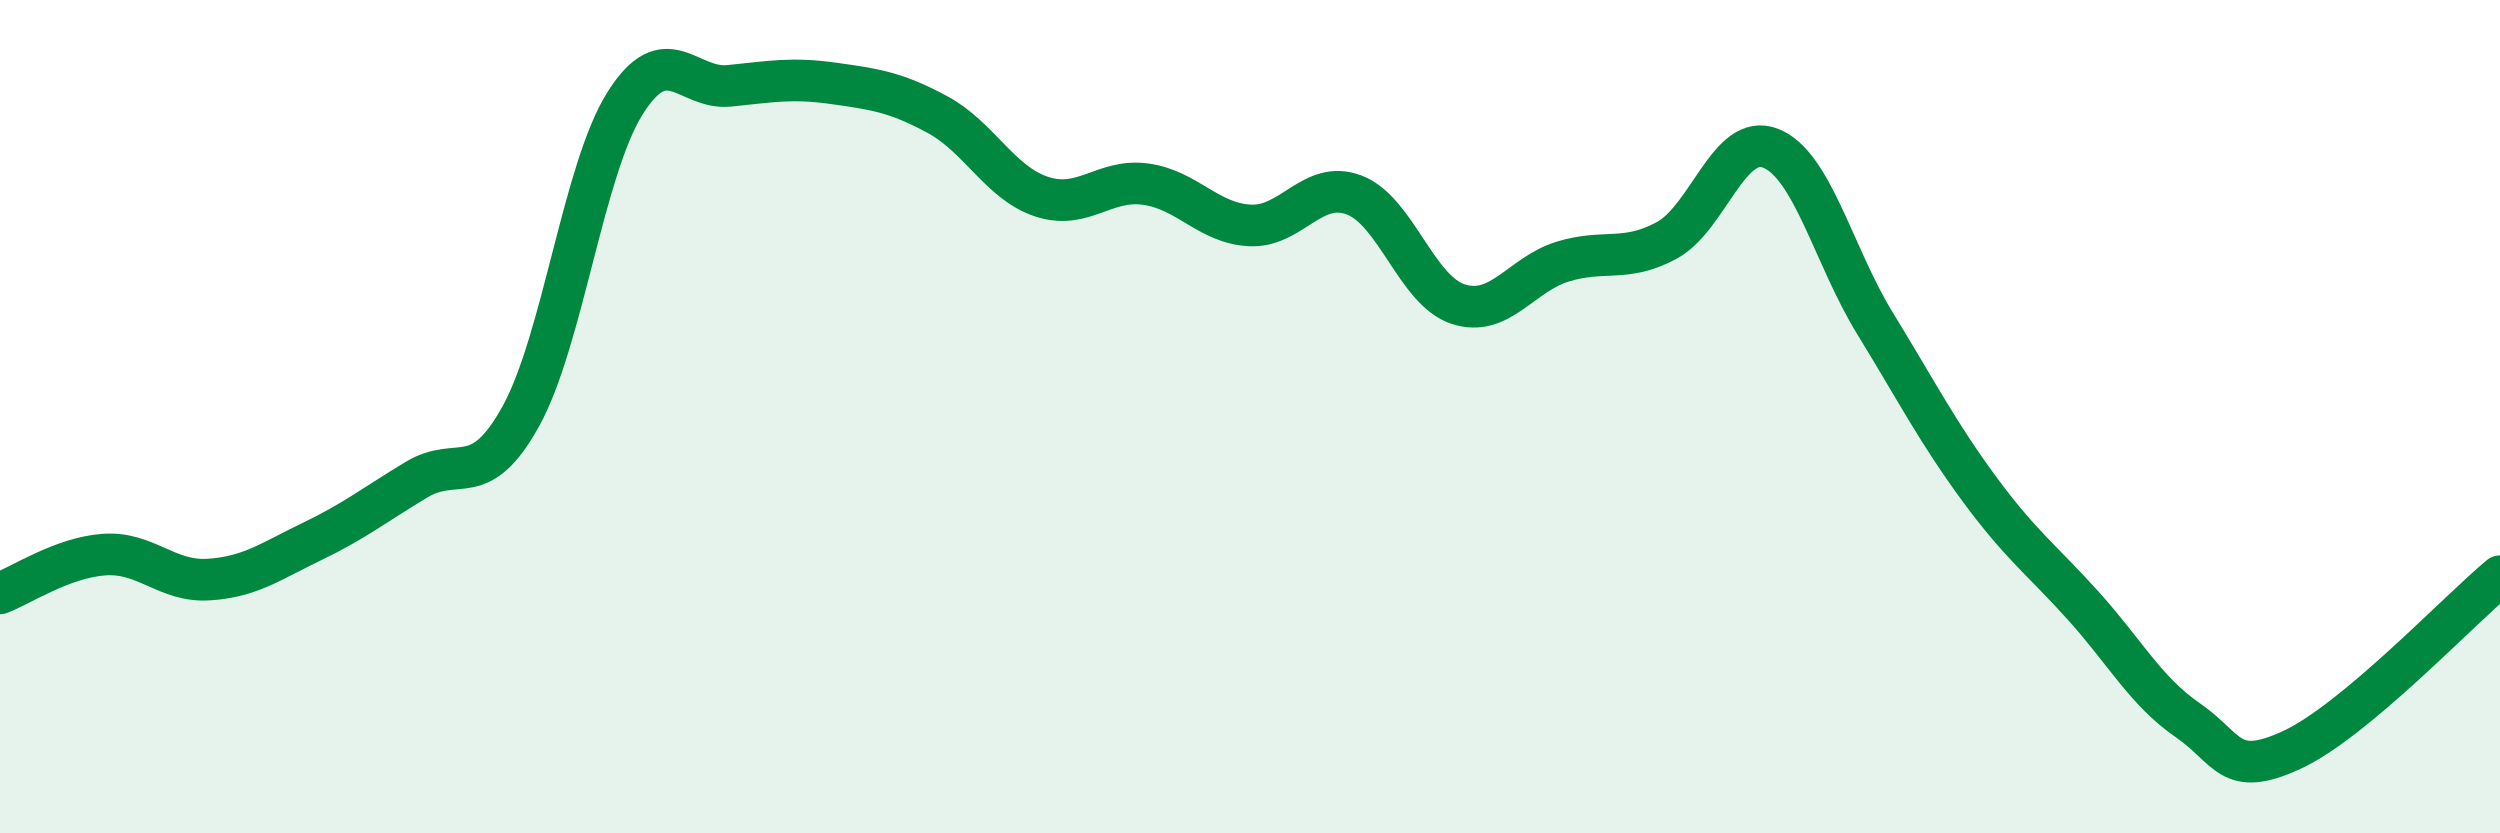 
    <svg width="60" height="20" viewBox="0 0 60 20" xmlns="http://www.w3.org/2000/svg">
      <path
        d="M 0,14.24 C 0.5,14.05 1.5,13.38 2.5,13.31 C 3.5,13.24 4,13.97 5,13.91 C 6,13.85 6.5,13.47 7.5,12.99 C 8.5,12.51 9,12.11 10,11.51 C 11,10.91 11.5,11.8 12.5,9.99 C 13.5,8.18 14,4.07 15,2.48 C 16,0.89 16.5,2.16 17.5,2.06 C 18.5,1.96 19,1.86 20,2 C 21,2.14 21.5,2.21 22.5,2.75 C 23.5,3.29 24,4.39 25,4.72 C 26,5.05 26.5,4.28 27.5,4.42 C 28.5,4.56 29,5.36 30,5.41 C 31,5.46 31.5,4.3 32.5,4.68 C 33.5,5.06 34,6.98 35,7.3 C 36,7.62 36.5,6.59 37.5,6.28 C 38.5,5.97 39,6.31 40,5.77 C 41,5.23 41.5,3.16 42.5,3.56 C 43.5,3.96 44,6.13 45,7.76 C 46,9.39 46.5,10.37 47.5,11.73 C 48.5,13.09 49,13.43 50,14.54 C 51,15.65 51.5,16.59 52.5,17.28 C 53.5,17.97 53.5,18.69 55,18 C 56.5,17.31 59,14.66 60,13.83L60 20L0 20Z"
        fill="#008740"
        opacity="0.1"
        stroke-linecap="round"
        stroke-linejoin="round"
      />
      <path
        d="M 0,14.24 C 0.5,14.05 1.5,13.38 2.5,13.31 C 3.5,13.24 4,13.97 5,13.91 C 6,13.85 6.5,13.47 7.5,12.99 C 8.5,12.51 9,12.11 10,11.51 C 11,10.91 11.5,11.8 12.5,9.99 C 13.5,8.18 14,4.07 15,2.48 C 16,0.89 16.5,2.16 17.5,2.06 C 18.5,1.96 19,1.86 20,2 C 21,2.14 21.5,2.21 22.5,2.75 C 23.5,3.29 24,4.39 25,4.72 C 26,5.05 26.5,4.28 27.5,4.42 C 28.5,4.56 29,5.36 30,5.41 C 31,5.46 31.5,4.3 32.5,4.68 C 33.5,5.06 34,6.98 35,7.3 C 36,7.62 36.5,6.59 37.5,6.28 C 38.5,5.97 39,6.31 40,5.77 C 41,5.23 41.5,3.16 42.5,3.56 C 43.5,3.96 44,6.13 45,7.76 C 46,9.39 46.5,10.37 47.5,11.73 C 48.5,13.09 49,13.43 50,14.54 C 51,15.65 51.5,16.59 52.5,17.28 C 53.5,17.97 53.5,18.69 55,18 C 56.5,17.31 59,14.66 60,13.83"
        stroke="#008740"
        stroke-width="1"
        fill="none"
        stroke-linecap="round"
        stroke-linejoin="round"
      />
    </svg>
  